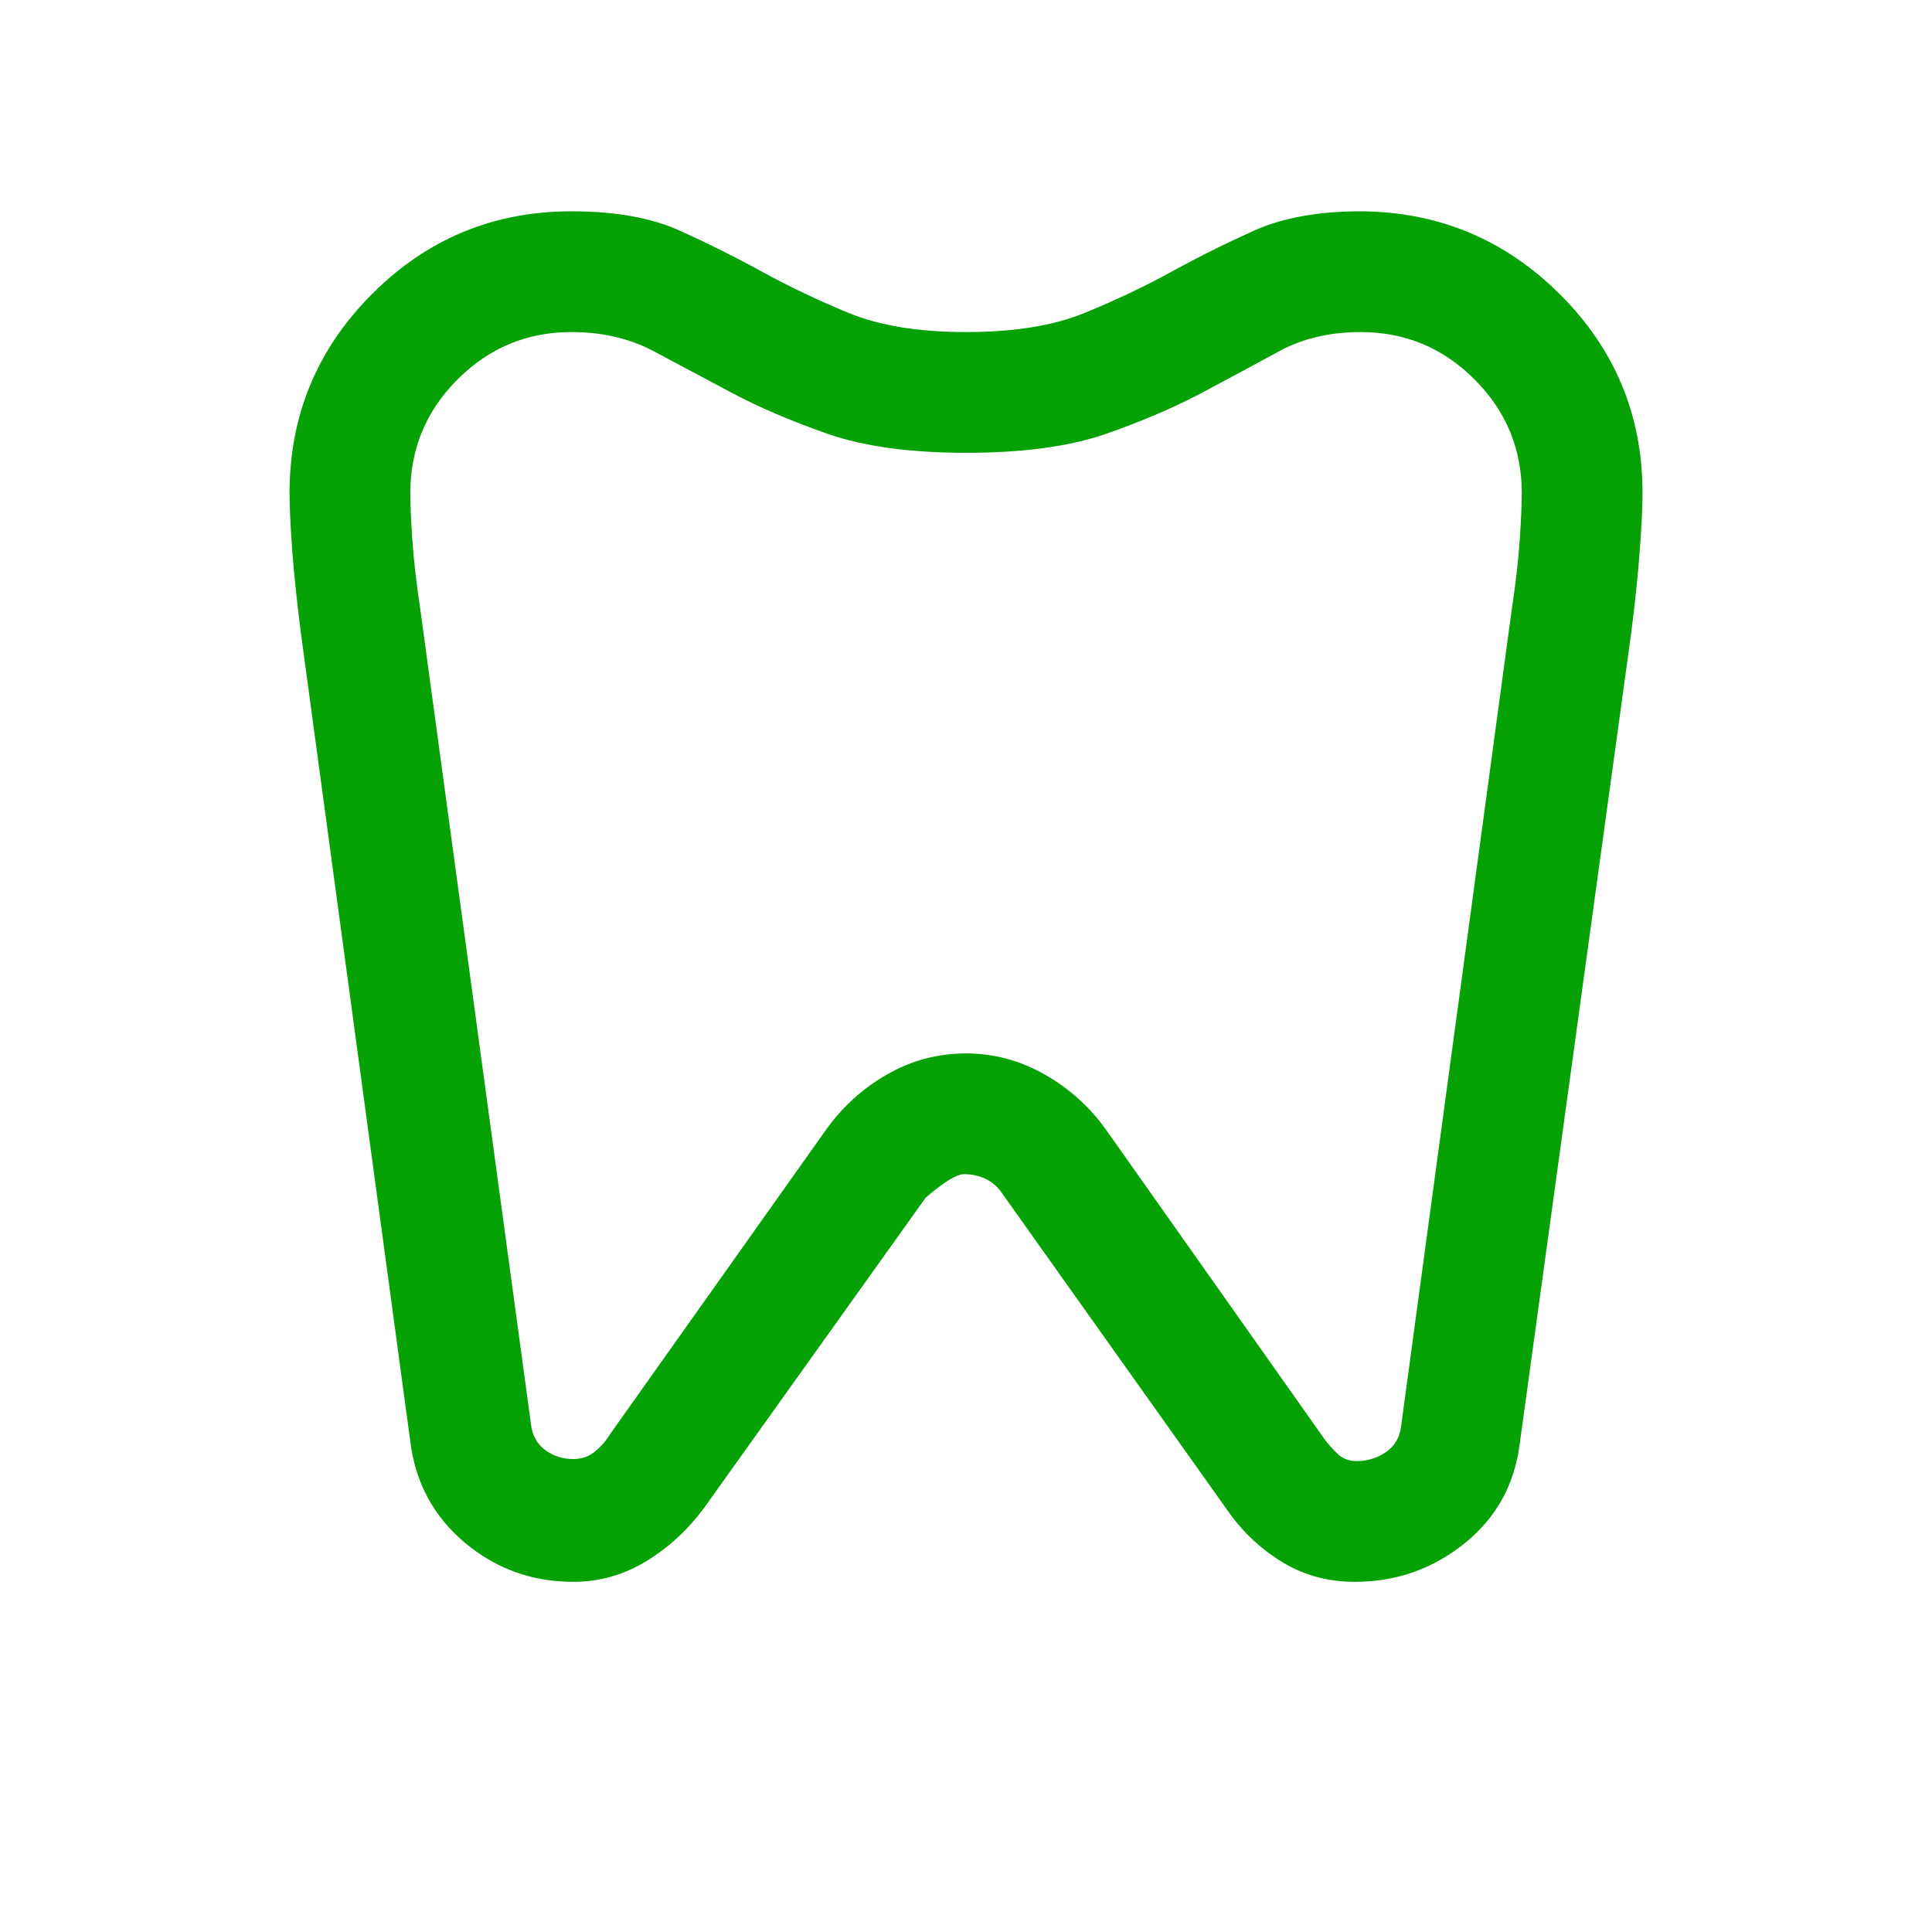 <svg width="24" height="24" viewBox="0 0 24 24" fill="none" xmlns="http://www.w3.org/2000/svg">
<g id="dentistry">
<mask id="mask0_1677_6831" style="mask-type:alpha" maskUnits="userSpaceOnUse" x="0" y="0" width="24" height="24">
<rect id="Bounding box" width="24" height="24" fill="#D9D9D9"/>
</mask>
<g mask="url(#mask0_1677_6831)">
<path id="dentistry_2" d="M16.904 2.625C17.87 2.631 18.694 2.975 19.378 3.656C20.062 4.337 20.404 5.16 20.404 6.125C20.404 6.295 20.393 6.529 20.371 6.824C20.35 7.12 20.314 7.464 20.264 7.858L18.879 17.933C18.815 18.444 18.585 18.858 18.19 19.175C17.794 19.492 17.341 19.65 16.829 19.65C16.504 19.65 16.209 19.572 15.945 19.415C15.681 19.257 15.456 19.051 15.272 18.796L12.452 14.829C12.4 14.749 12.333 14.689 12.251 14.648C12.17 14.607 12.078 14.586 11.975 14.586C11.883 14.586 11.724 14.684 11.498 14.879L8.754 18.721C8.553 18.997 8.312 19.22 8.031 19.392C7.75 19.564 7.447 19.65 7.122 19.65C6.61 19.65 6.161 19.488 5.773 19.163C5.386 18.837 5.161 18.419 5.097 17.908L3.737 7.858C3.687 7.464 3.651 7.12 3.629 6.824C3.608 6.529 3.597 6.295 3.597 6.125C3.597 5.16 3.939 4.335 4.623 3.651C5.307 2.967 6.131 2.625 7.097 2.625C7.639 2.625 8.086 2.704 8.438 2.862C8.79 3.021 9.133 3.192 9.466 3.375C9.799 3.558 10.158 3.729 10.543 3.888C10.927 4.046 11.413 4.125 12 4.125C12.594 4.125 13.085 4.046 13.472 3.888C13.86 3.729 14.221 3.558 14.554 3.375C14.887 3.192 15.231 3.021 15.585 2.862C15.939 2.704 16.379 2.625 16.904 2.625ZM16.904 4.125C16.521 4.125 16.183 4.204 15.892 4.362C15.6 4.521 15.282 4.692 14.939 4.875C14.595 5.058 14.197 5.229 13.743 5.388C13.289 5.546 12.708 5.625 12 5.625C11.306 5.625 10.731 5.546 10.277 5.388C9.824 5.229 9.425 5.058 9.081 4.875C8.738 4.692 8.417 4.521 8.119 4.362C7.821 4.204 7.48 4.125 7.097 4.125C6.547 4.125 6.076 4.321 5.684 4.713C5.293 5.104 5.097 5.575 5.097 6.125C5.097 6.258 5.105 6.45 5.122 6.7C5.138 6.95 5.172 7.242 5.222 7.575L6.597 17.7C6.613 17.833 6.672 17.938 6.772 18.012C6.872 18.087 6.988 18.125 7.122 18.125C7.224 18.125 7.314 18.094 7.39 18.032C7.466 17.97 7.531 17.895 7.583 17.809L10.262 14.033C10.463 13.751 10.715 13.522 11.018 13.348C11.32 13.174 11.648 13.086 12 13.086C12.347 13.086 12.672 13.174 12.978 13.348C13.284 13.522 13.538 13.751 13.739 14.033L16.458 17.884C16.511 17.954 16.567 18.015 16.626 18.069C16.686 18.123 16.762 18.15 16.854 18.15C16.988 18.15 17.108 18.113 17.217 18.038C17.325 17.962 17.387 17.858 17.404 17.725L18.779 7.575C18.829 7.242 18.863 6.95 18.879 6.7C18.896 6.45 18.904 6.258 18.904 6.125C18.904 5.575 18.708 5.104 18.317 4.713C17.925 4.321 17.454 4.125 16.904 4.125Z" fill="#05A105"/>
</g>
</g>
</svg>

